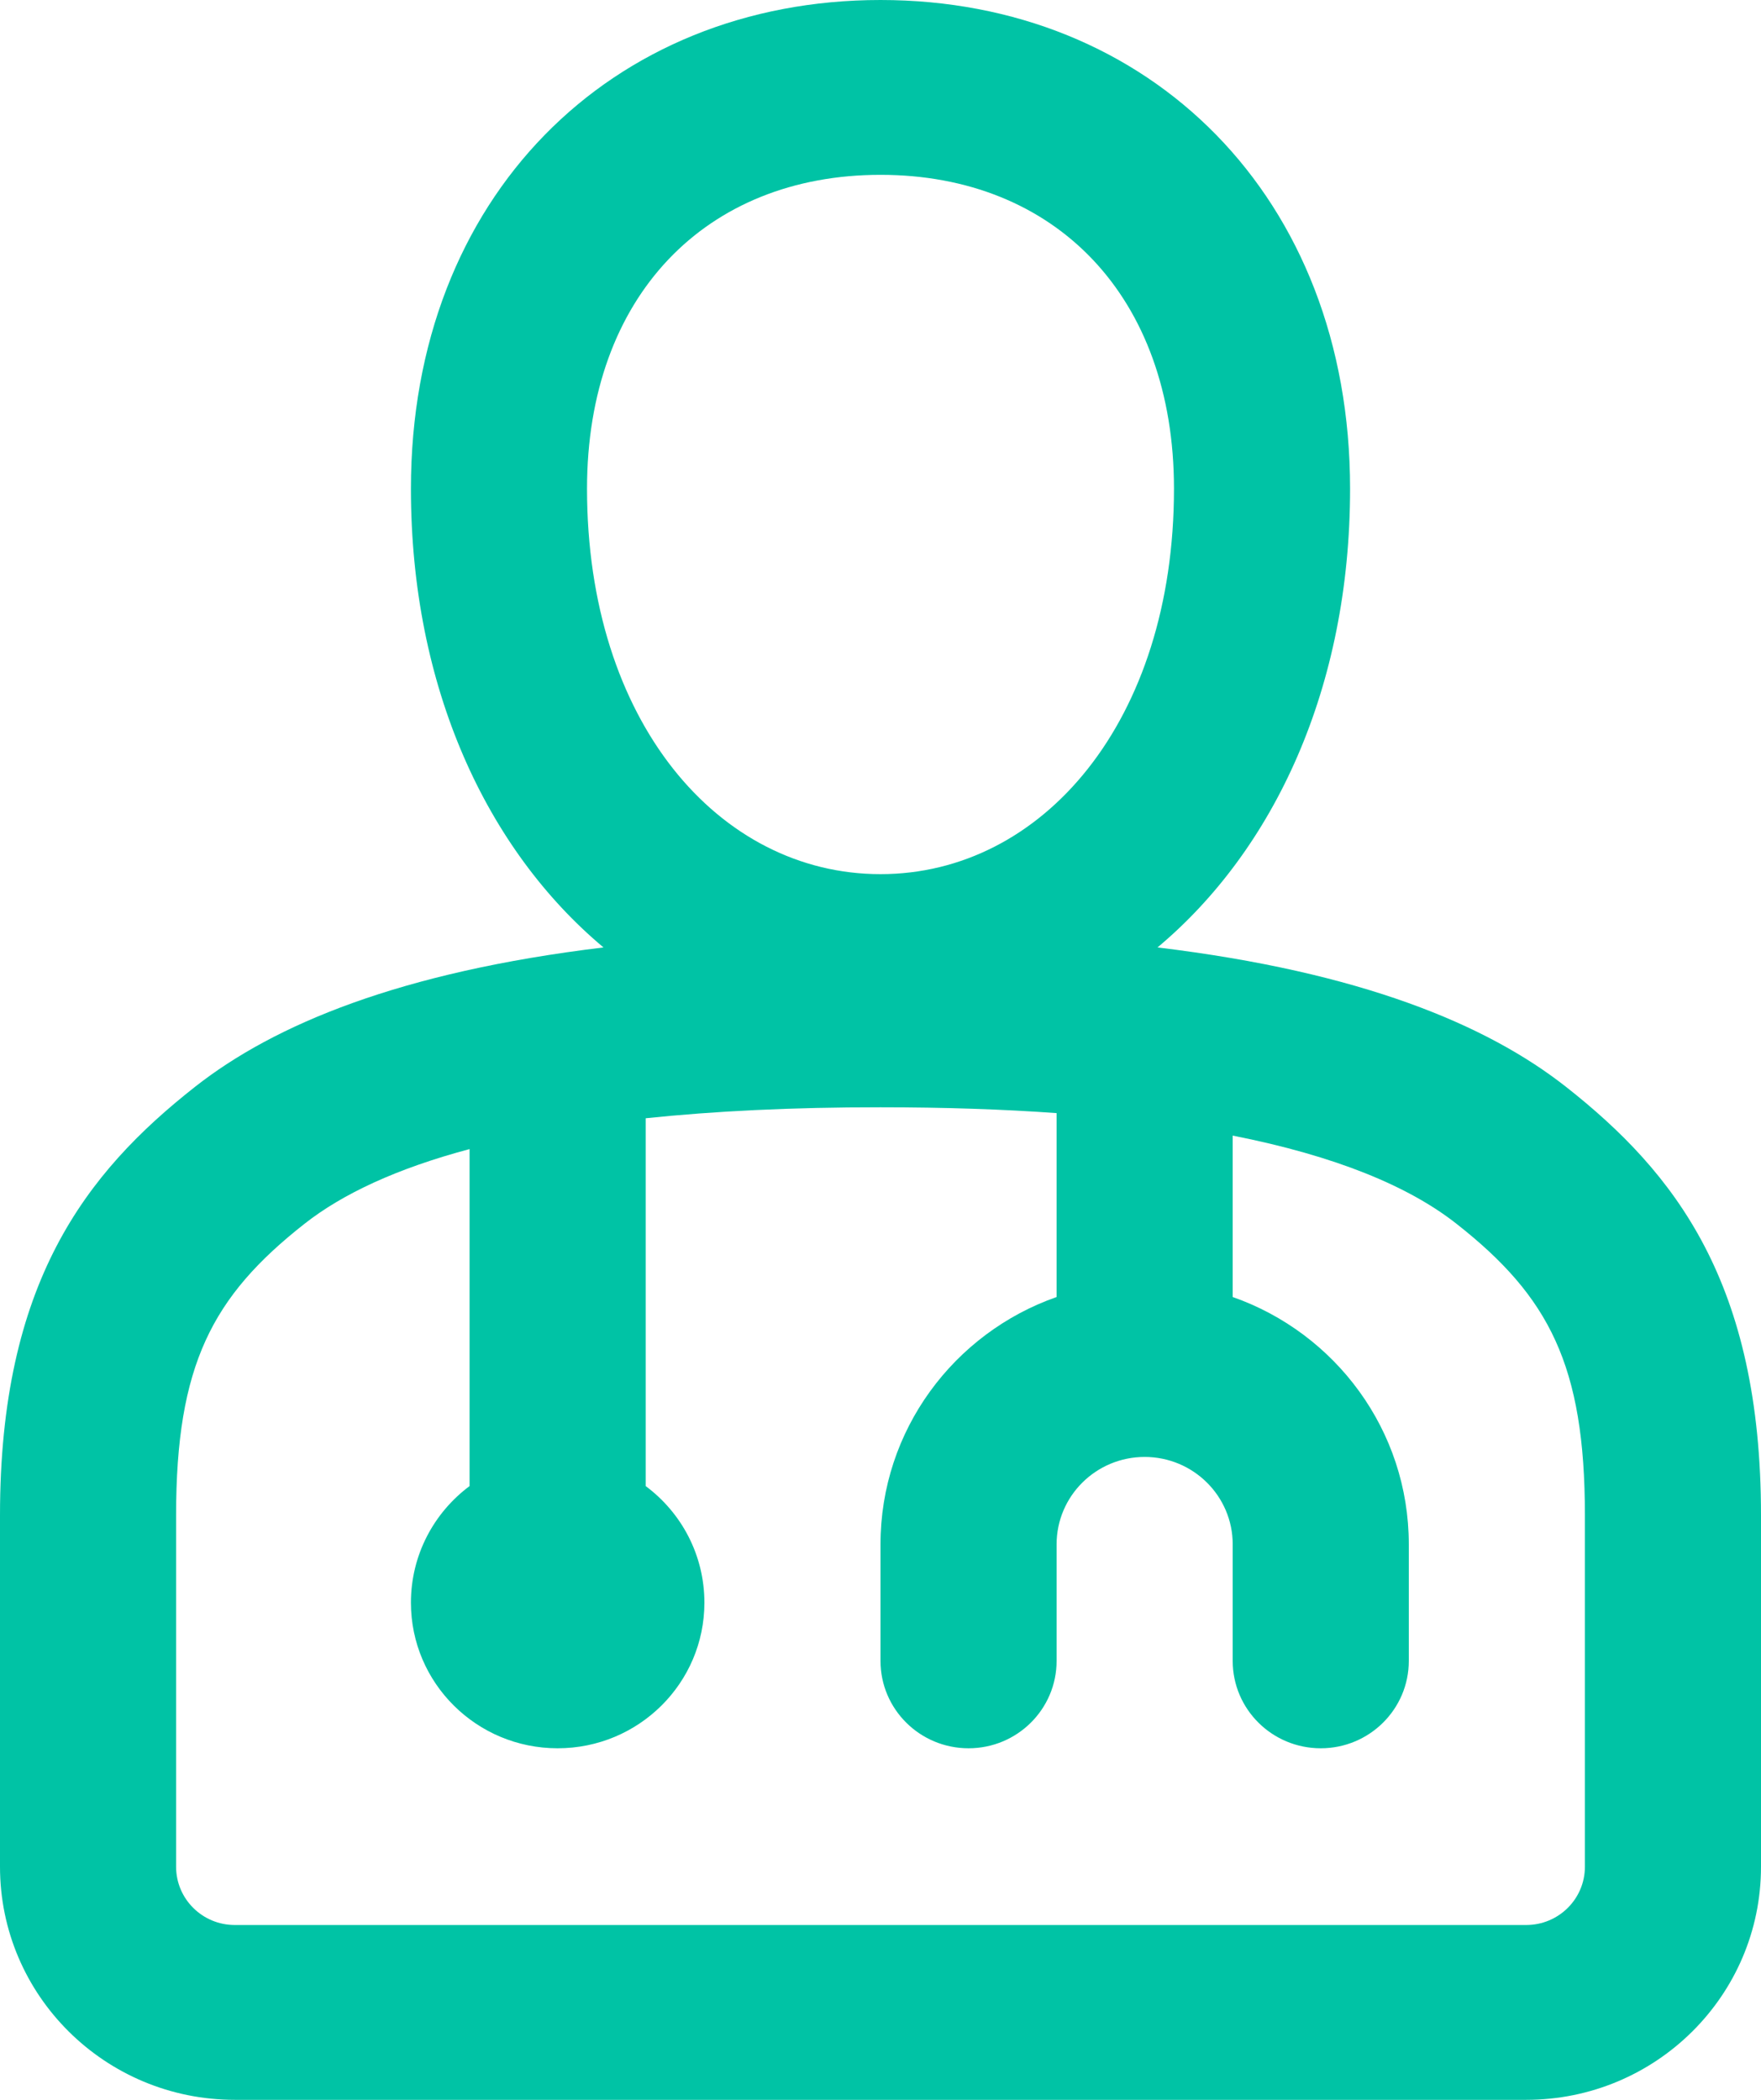 <?xml version="1.0" encoding="UTF-8"?>
<svg width="26px" height="31px" viewBox="0 0 26 31" version="1.1" xmlns="http://www.w3.org/2000/svg" xmlns:xlink="http://www.w3.org/1999/xlink">
    <!-- Generator: Sketch 51.2 (57519) - http://www.bohemiancoding.com/sketch -->
    <title>Group</title>
    <desc>Created with Sketch.</desc>
    <defs></defs>
    <g id="📦Organisms" stroke="none" stroke-width="1" fill="none" fill-rule="evenodd">
        <g id="Feature---01" transform="translate(-710, -94)">
            <g id="Feature-3">
                <g transform="translate(609, 80)">
                    <g id="Group" transform="translate(97, 13)">
                        <rect id="container" x="0" y="0" width="34" height="34"></rect>
                        <path d="M12.91,14.987 C11.186,13.543 10.067,11.15 10.067,8.215 C10.067,3.905 13.026,1 17,1 C20.974,1 23.933,3.905 23.933,8.215 C23.933,11.15 22.814,13.543 21.09,14.987 C24.096,15.35 25.949,16.125 27.117,17.042 C28.741,18.318 30,19.947 30,23.369 L30,28.559 C30,30.459 28.448,32 26.533,32 L7.467,32 C5.552,32 4,30.459 4,28.559 L4,23.369 C4,19.947 5.259,18.318 6.883,17.042 C8.051,16.125 9.904,15.35 12.91,14.987 Z M12.667,8.215 C12.667,11.649 14.61,13.905 17,13.905 C19.39,13.905 21.333,11.649 21.333,8.215 C21.333,5.375 19.58,3.581 17,3.581 C14.42,3.581 12.667,5.375 12.667,8.215 Z M10.933,17.964 C9.859,18.25 9.058,18.625 8.497,19.066 C7.129,20.14 6.6,21.157 6.6,23.369 L6.6,28.559 C6.6,29.034 6.988,29.419 7.467,29.419 L26.533,29.419 C27.012,29.419 27.4,29.034 27.4,28.559 L27.4,23.369 C27.4,21.157 26.871,20.14 25.503,19.066 C24.8,18.513 23.721,18.065 22.2,17.765 L22.2,20.148 C23.715,20.679 24.8,22.114 24.8,23.799 L24.8,25.52 C24.8,26.233 24.218,26.81 23.5,26.81 C22.782,26.81 22.2,26.233 22.2,25.52 L22.2,23.799 C22.2,23.087 21.618,22.509 20.9,22.509 C20.182,22.509 19.6,23.087 19.6,23.799 L19.6,25.52 C19.6,26.233 19.018,26.81 18.3,26.81 C17.582,26.81 17,26.233 17,25.52 L17,23.799 C17,22.114 18.085,20.679 19.6,20.148 L19.6,17.433 C18.811,17.376 17.945,17.347 17,17.347 C15.695,17.346 14.544,17.403 13.533,17.509 L13.533,22.939 C14.06,23.331 14.4,23.956 14.4,24.66 C14.4,25.848 13.43,26.81 12.233,26.81 C11.037,26.81 10.067,25.848 10.067,24.66 C10.067,23.956 10.407,23.331 10.933,22.939 L10.933,17.964 Z" id="doctor" fill="#00C3A5"></path>
                    </g>
                </g>
            </g>
        </g>
    </g>
</svg>